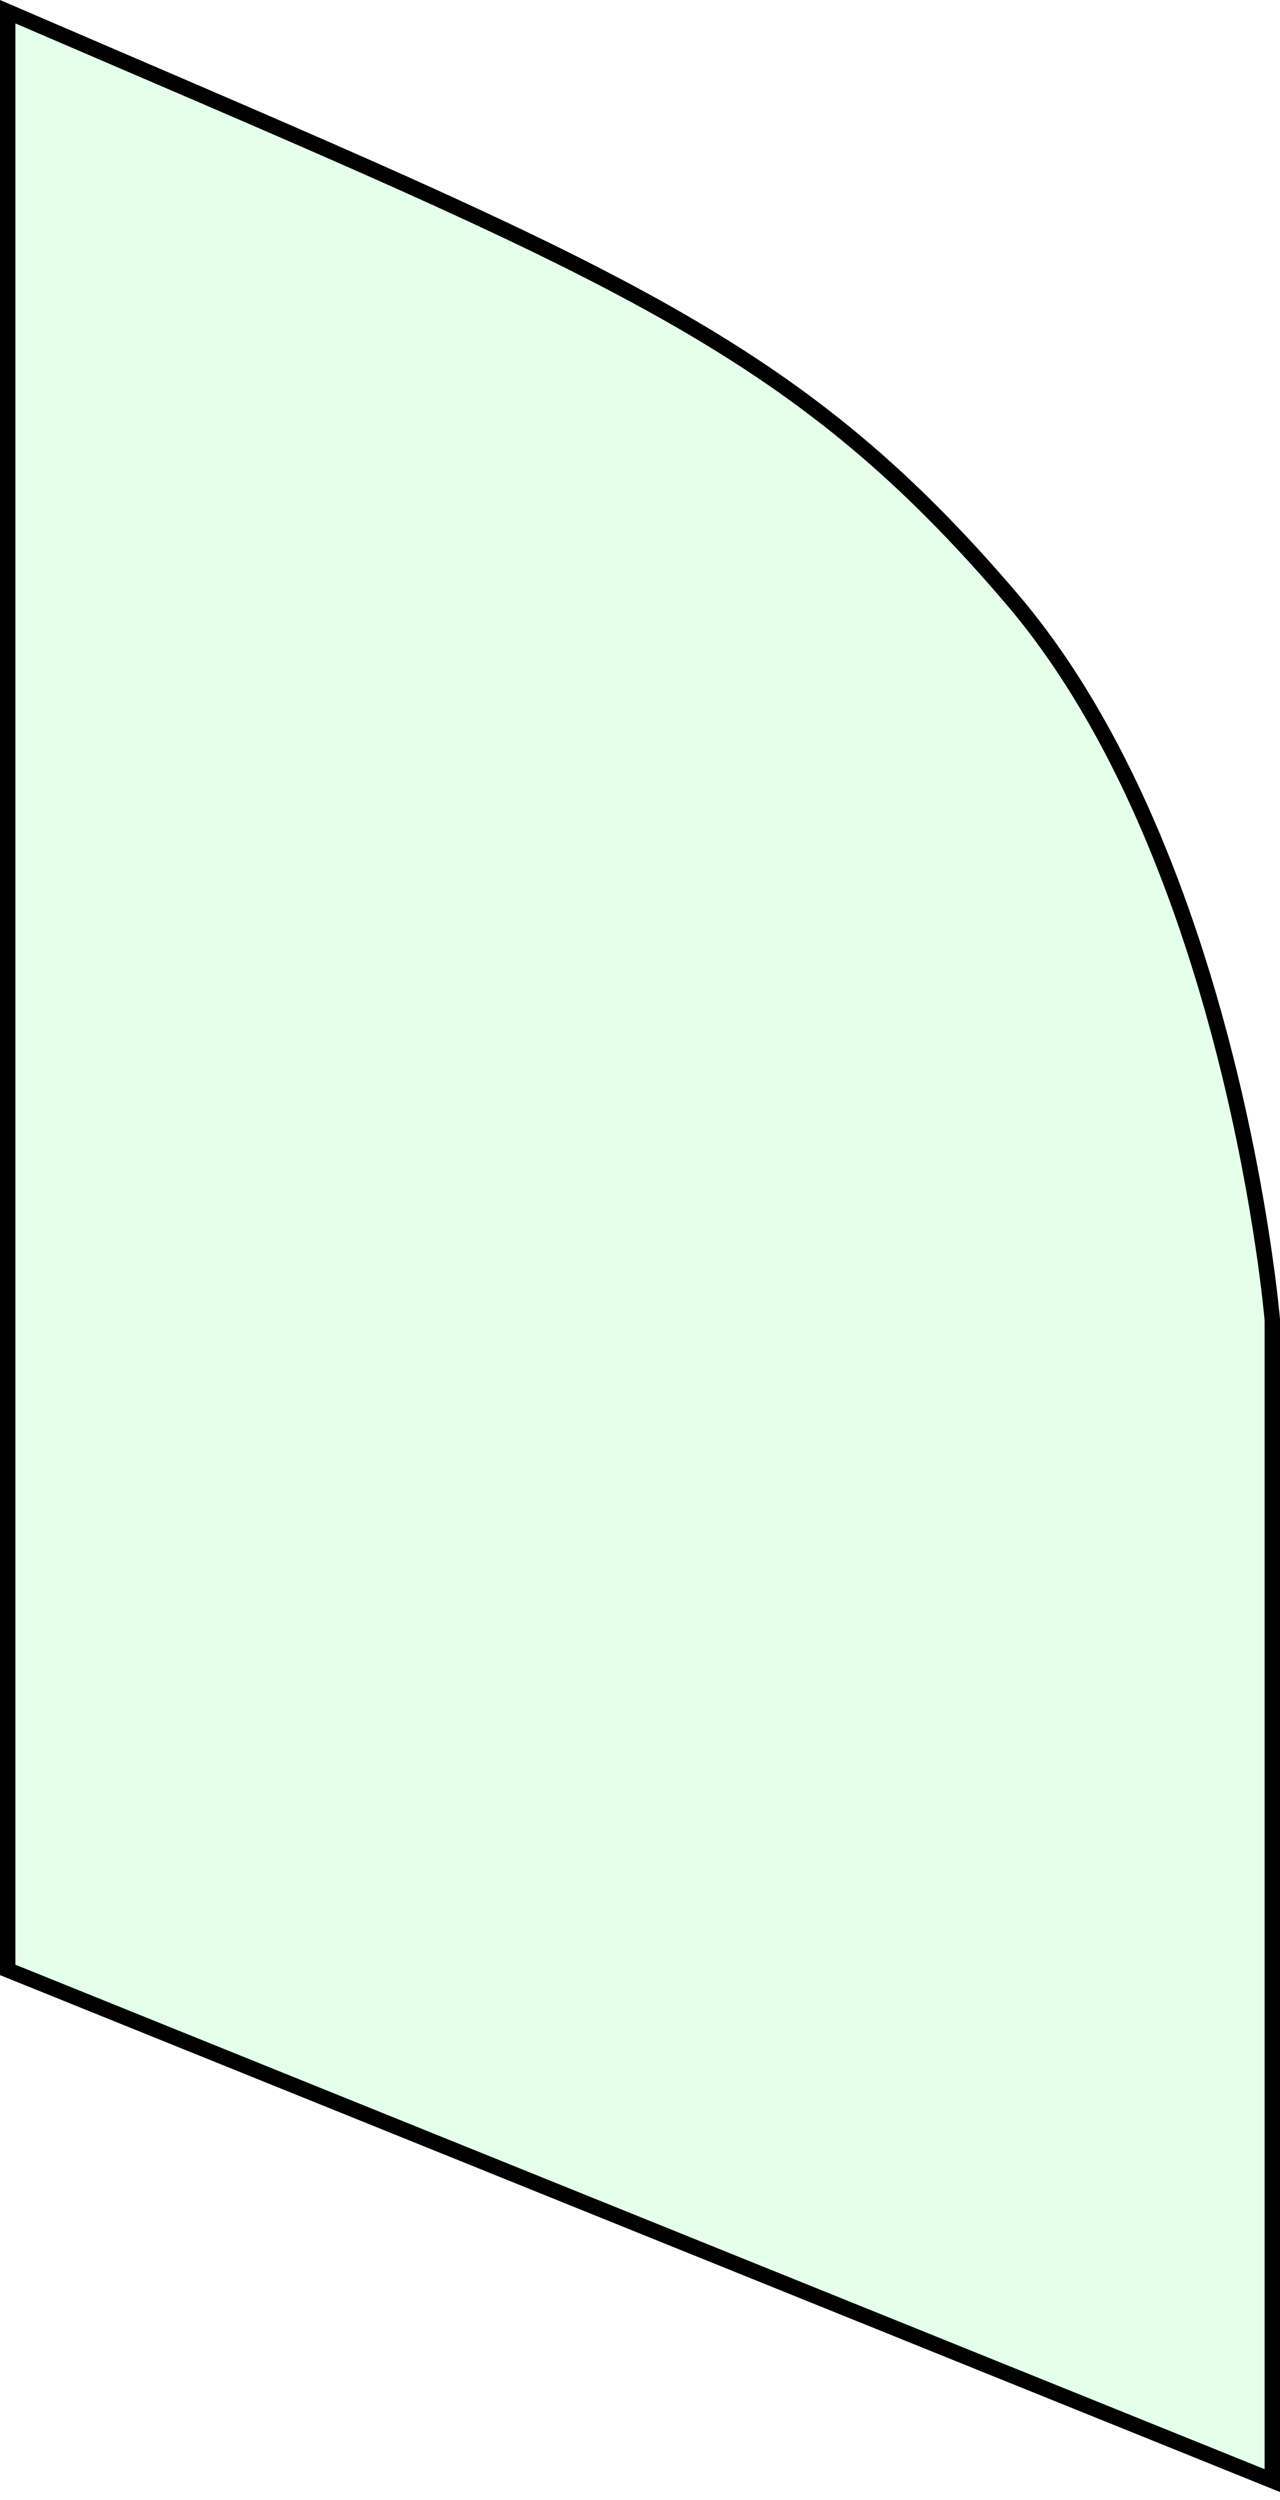 <?xml version="1.0" encoding="UTF-8"?> <svg xmlns="http://www.w3.org/2000/svg" width="83" height="162" viewBox="0 0 83 162" fill="none"> <path d="M82.5 85.521L82.5 160.759L0.5 127.663V0.759C2.702 1.707 4.818 2.615 6.851 3.488C40.81 18.062 52.011 22.869 65.62 38.825C72.795 47.237 77.022 58.898 79.453 68.498C80.667 73.291 81.429 77.555 81.888 80.621C82.118 82.153 82.271 83.386 82.367 84.234C82.415 84.658 82.449 84.986 82.471 85.207C82.482 85.318 82.489 85.402 82.494 85.458L82.5 85.521L82.5 85.521Z" fill="#00FF38" fill-opacity="0.1" stroke="black"></path> </svg> 